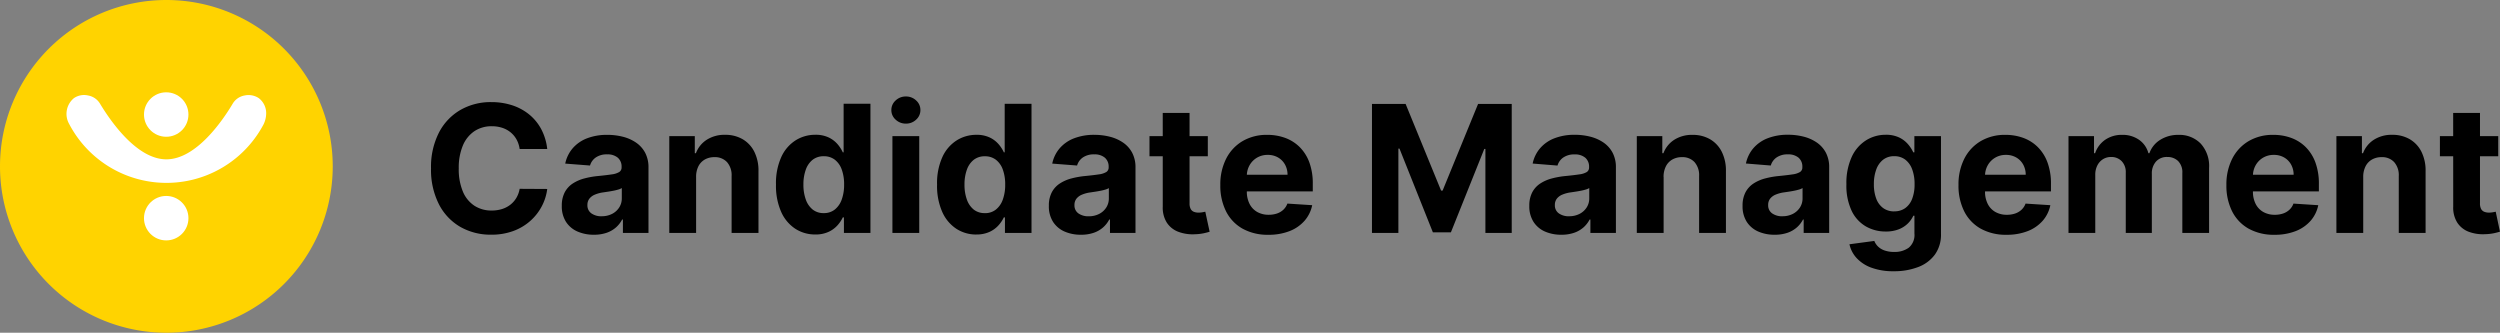 <svg xmlns="http://www.w3.org/2000/svg" width="225.403" height="30" viewBox="0 0 225.403 30">
  <rect x="0" y="0" width="225.403" height="30" fill="#808080" stroke="none"/>
  <g id="Group_2823" data-name="Group 2823" transform="translate(-752.938 -325)">
    <path id="Path_5638" data-name="Path 5638" d="M11.277-7.564H8.791a2.494,2.494,0,0,0-.281-.86,2.219,2.219,0,0,0-.539-.646,2.331,2.331,0,0,0-.756-.408,2.981,2.981,0,0,0-.933-.14,2.774,2.774,0,0,0-1.571.445A2.887,2.887,0,0,0,3.67-7.878a5.146,5.146,0,0,0-.37,2.06,5.19,5.19,0,0,0,.373,2.093A2.814,2.814,0,0,0,4.716-2.448a2.808,2.808,0,0,0,1.552.43,3.091,3.091,0,0,0,.916-.13,2.378,2.378,0,0,0,.751-.382,2.215,2.215,0,0,0,.551-.616,2.409,2.409,0,0,0,.305-.83l2.486.014a4.525,4.525,0,0,1-.481,1.54A4.682,4.682,0,0,1,9.77-1.1a4.779,4.779,0,0,1-1.534.921A5.632,5.632,0,0,1,6.227.159a5.489,5.489,0,0,1-2.782-.7A4.964,4.964,0,0,1,1.512-2.585,6.836,6.836,0,0,1,.8-5.818,6.774,6.774,0,0,1,1.52-9.056a5.007,5.007,0,0,1,1.943-2.038,5.468,5.468,0,0,1,2.764-.7,6.019,6.019,0,0,1,1.88.283,4.76,4.76,0,0,1,1.535.826,4.346,4.346,0,0,1,1.093,1.328A4.956,4.956,0,0,1,11.277-7.564ZM15.486.164A3.617,3.617,0,0,1,14-.128,2.34,2.34,0,0,1,12.968-1a2.579,2.579,0,0,1-.377-1.44,2.557,2.557,0,0,1,.265-1.222,2.147,2.147,0,0,1,.725-.794,3.565,3.565,0,0,1,1.049-.457,7.745,7.745,0,0,1,1.238-.218q.758-.075,1.224-.146a1.719,1.719,0,0,0,.678-.214.476.476,0,0,0,.211-.422v-.032a1.049,1.049,0,0,0-.34-.836,1.411,1.411,0,0,0-.956-.3,1.713,1.713,0,0,0-1.04.286,1.329,1.329,0,0,0-.51.719L12.9-6.25a3.065,3.065,0,0,1,.67-1.378,3.247,3.247,0,0,1,1.293-.9A4.951,4.951,0,0,1,16.7-8.841a5.593,5.593,0,0,1,1.4.171,3.7,3.7,0,0,1,1.185.527,2.577,2.577,0,0,1,.821.916,2.787,2.787,0,0,1,.3,1.34V0H18.1V-1.209h-.068a2.473,2.473,0,0,1-.562.717,2.5,2.5,0,0,1-.847.483A3.465,3.465,0,0,1,15.486.164Zm.7-1.668a2,2,0,0,0,.941-.214,1.643,1.643,0,0,0,.64-.578A1.5,1.5,0,0,0,18-3.118v-.927a1.217,1.217,0,0,1-.307.132,4.532,4.532,0,0,1-.441.108q-.243.048-.486.085l-.443.066a2.956,2.956,0,0,0-.746.2,1.21,1.21,0,0,0-.5.367.91.91,0,0,0-.177.571.87.87,0,0,0,.361.756A1.546,1.546,0,0,0,16.182-1.5ZM24.7-5.045V0H22.282V-8.727h2.3v1.541h.1A2.465,2.465,0,0,1,25.661-8.4a2.955,2.955,0,0,1,1.653-.445,3.071,3.071,0,0,1,1.587.4,2.707,2.707,0,0,1,1.051,1.134,3.785,3.785,0,0,1,.371,1.75V0H27.9V-5.127a1.776,1.776,0,0,0-.41-1.252,1.467,1.467,0,0,0-1.14-.452,1.716,1.716,0,0,0-.862.212,1.46,1.46,0,0,0-.581.611A2.091,2.091,0,0,0,24.7-5.045ZM35.445.141a3.261,3.261,0,0,1-1.8-.515,3.515,3.515,0,0,1-1.273-1.517,5.783,5.783,0,0,1-.47-2.464,5.707,5.707,0,0,1,.484-2.5,3.476,3.476,0,0,1,1.289-1.494,3.3,3.3,0,0,1,1.764-.5,2.706,2.706,0,0,1,1.222.247,2.438,2.438,0,0,1,.8.612,3.215,3.215,0,0,1,.465.722H38v-4.377h2.418V0H38.027V-1.4h-.1a3.015,3.015,0,0,1-.48.715,2.463,2.463,0,0,1-.8.587A2.764,2.764,0,0,1,35.445.141Zm.768-1.927a1.554,1.554,0,0,0,.99-.321,2,2,0,0,0,.625-.9,3.867,3.867,0,0,0,.216-1.356,3.853,3.853,0,0,0-.214-1.352,1.936,1.936,0,0,0-.623-.885,1.587,1.587,0,0,0-.995-.313,1.578,1.578,0,0,0-1.009.322,1.967,1.967,0,0,0-.618.9,3.875,3.875,0,0,0-.21,1.331,3.91,3.91,0,0,0,.212,1.343,2.011,2.011,0,0,0,.62.908A1.557,1.557,0,0,0,36.214-1.786ZM42.4,0V-8.727h2.418V0Zm1.215-9.855a1.309,1.309,0,0,1-.926-.359,1.139,1.139,0,0,1-.385-.864,1.138,1.138,0,0,1,.386-.864,1.308,1.308,0,0,1,.923-.359,1.305,1.305,0,0,1,.926.359,1.141,1.141,0,0,1,.384.864,1.141,1.141,0,0,1-.384.864A1.3,1.3,0,0,1,43.611-9.855Zm6.353,10a3.261,3.261,0,0,1-1.8-.515,3.515,3.515,0,0,1-1.273-1.517,5.783,5.783,0,0,1-.47-2.464,5.707,5.707,0,0,1,.484-2.5,3.476,3.476,0,0,1,1.289-1.494,3.3,3.3,0,0,1,1.764-.5,2.706,2.706,0,0,1,1.222.247,2.438,2.438,0,0,1,.8.612,3.215,3.215,0,0,1,.465.722h.073v-4.377h2.418V0H52.545V-1.4h-.1a3.015,3.015,0,0,1-.48.715,2.463,2.463,0,0,1-.8.587A2.764,2.764,0,0,1,49.964.141Zm.768-1.927a1.554,1.554,0,0,0,.99-.321,2,2,0,0,0,.625-.9,3.867,3.867,0,0,0,.216-1.356,3.853,3.853,0,0,0-.214-1.352,1.936,1.936,0,0,0-.623-.885,1.587,1.587,0,0,0-.995-.313,1.578,1.578,0,0,0-1.009.322,1.967,1.967,0,0,0-.618.9,3.875,3.875,0,0,0-.21,1.331,3.91,3.91,0,0,0,.212,1.343,2.011,2.011,0,0,0,.62.908A1.557,1.557,0,0,0,50.732-1.786ZM59.4.164a3.617,3.617,0,0,1-1.487-.291A2.34,2.34,0,0,1,56.882-1a2.579,2.579,0,0,1-.377-1.44,2.557,2.557,0,0,1,.265-1.222,2.147,2.147,0,0,1,.725-.794,3.565,3.565,0,0,1,1.049-.457,7.745,7.745,0,0,1,1.238-.218q.758-.075,1.224-.146a1.719,1.719,0,0,0,.678-.214.476.476,0,0,0,.211-.422v-.032a1.049,1.049,0,0,0-.34-.836,1.411,1.411,0,0,0-.956-.3,1.713,1.713,0,0,0-1.04.286,1.328,1.328,0,0,0-.51.719L56.809-6.25a3.065,3.065,0,0,1,.67-1.378,3.247,3.247,0,0,1,1.293-.9,4.951,4.951,0,0,1,1.837-.315,5.593,5.593,0,0,1,1.4.171,3.7,3.7,0,0,1,1.185.527,2.577,2.577,0,0,1,.821.916,2.788,2.788,0,0,1,.3,1.34V0h-2.3V-1.209H61.95a2.473,2.473,0,0,1-.562.717,2.5,2.5,0,0,1-.847.483A3.465,3.465,0,0,1,59.4.164ZM60.1-1.5a2,2,0,0,0,.941-.214,1.643,1.643,0,0,0,.64-.578,1.5,1.5,0,0,0,.232-.822v-.927a1.217,1.217,0,0,1-.307.132,4.532,4.532,0,0,1-.441.108q-.243.048-.486.085l-.443.066a2.956,2.956,0,0,0-.746.2,1.21,1.21,0,0,0-.5.367.91.91,0,0,0-.177.571.87.87,0,0,0,.361.756A1.546,1.546,0,0,0,60.1-1.5ZM70.836-8.727v1.818H65.577V-8.727Zm-4.064-2.091h2.418v8.134a1.075,1.075,0,0,0,.1.522.566.566,0,0,0,.289.259,1.143,1.143,0,0,0,.425.073,1.95,1.95,0,0,0,.345-.031q.171-.031.26-.051L71-.107q-.181.058-.512.134a4.337,4.337,0,0,1-.8.093A3.669,3.669,0,0,1,68.15-.112a2.131,2.131,0,0,1-1.02-.831,2.532,2.532,0,0,1-.357-1.418ZM76.291.168a4.642,4.642,0,0,1-2.313-.546,3.689,3.689,0,0,1-1.492-1.555,5.136,5.136,0,0,1-.522-2.39,5.1,5.1,0,0,1,.524-2.365,3.869,3.869,0,0,1,1.474-1.585A4.27,4.27,0,0,1,76.2-8.841a4.63,4.63,0,0,1,1.613.275,3.608,3.608,0,0,1,1.306.828,3.8,3.8,0,0,1,.873,1.385A5.5,5.5,0,0,1,80.3-4.409v.664H72.932v-1.5h5.091a1.875,1.875,0,0,0-.231-.924,1.665,1.665,0,0,0-.628-.635,1.82,1.82,0,0,0-.927-.231,1.849,1.849,0,0,0-.973.255A1.835,1.835,0,0,0,74.6-6.1a1.928,1.928,0,0,0-.246.94v1.427A2.414,2.414,0,0,0,74.6-2.617a1.732,1.732,0,0,0,.686.726,2.068,2.068,0,0,0,1.048.255,2.261,2.261,0,0,0,.739-.115,1.581,1.581,0,0,0,.574-.34,1.433,1.433,0,0,0,.364-.554l2.236.145a3.061,3.061,0,0,1-.694,1.409,3.46,3.46,0,0,1-1.352.93A5.126,5.126,0,0,1,76.291.168Zm9.346-11.8h3.032l3.2,7.818h.136l3.2-7.818h3.032V0H95.864V-7.573h-.1L92.754-.055H91.127L88.118-7.6h-.1V0H85.636ZM102.714.164a3.617,3.617,0,0,1-1.487-.291A2.34,2.34,0,0,1,100.2-1a2.579,2.579,0,0,1-.377-1.44,2.557,2.557,0,0,1,.265-1.222,2.147,2.147,0,0,1,.725-.794,3.565,3.565,0,0,1,1.049-.457,7.745,7.745,0,0,1,1.238-.218q.758-.075,1.224-.146A1.719,1.719,0,0,0,105-5.487a.476.476,0,0,0,.211-.422v-.032a1.049,1.049,0,0,0-.34-.836,1.411,1.411,0,0,0-.956-.3,1.713,1.713,0,0,0-1.04.286,1.329,1.329,0,0,0-.51.719l-2.241-.182a3.065,3.065,0,0,1,.67-1.378,3.247,3.247,0,0,1,1.293-.9,4.951,4.951,0,0,1,1.837-.315,5.593,5.593,0,0,1,1.4.171,3.7,3.7,0,0,1,1.185.527,2.577,2.577,0,0,1,.821.916,2.788,2.788,0,0,1,.3,1.34V0h-2.3V-1.209h-.068a2.473,2.473,0,0,1-.562.717,2.5,2.5,0,0,1-.847.483A3.465,3.465,0,0,1,102.714.164Zm.7-1.668a2,2,0,0,0,.941-.214,1.643,1.643,0,0,0,.64-.578,1.5,1.5,0,0,0,.232-.822v-.927a1.217,1.217,0,0,1-.307.132,4.533,4.533,0,0,1-.441.108q-.243.048-.486.085l-.443.066a2.955,2.955,0,0,0-.746.2,1.21,1.21,0,0,0-.5.367.91.91,0,0,0-.177.571.87.87,0,0,0,.361.756A1.546,1.546,0,0,0,103.409-1.5Zm8.518-3.541V0h-2.418V-8.727h2.3v1.541h.1a2.465,2.465,0,0,1,.974-1.209,2.955,2.955,0,0,1,1.653-.445,3.071,3.071,0,0,1,1.587.4,2.707,2.707,0,0,1,1.051,1.134,3.785,3.785,0,0,1,.371,1.75V0h-2.418V-5.127a1.776,1.776,0,0,0-.41-1.252,1.467,1.467,0,0,0-1.14-.452,1.716,1.716,0,0,0-.862.212,1.46,1.46,0,0,0-.581.611A2.091,2.091,0,0,0,111.927-5.045ZM121.945.164a3.617,3.617,0,0,1-1.487-.291A2.34,2.34,0,0,1,119.427-1a2.579,2.579,0,0,1-.377-1.44,2.557,2.557,0,0,1,.265-1.222,2.147,2.147,0,0,1,.725-.794,3.565,3.565,0,0,1,1.049-.457,7.745,7.745,0,0,1,1.238-.218q.758-.075,1.224-.146a1.719,1.719,0,0,0,.678-.214.476.476,0,0,0,.211-.422v-.032a1.049,1.049,0,0,0-.34-.836,1.411,1.411,0,0,0-.956-.3,1.713,1.713,0,0,0-1.04.286,1.329,1.329,0,0,0-.51.719l-2.241-.182a3.065,3.065,0,0,1,.67-1.378,3.247,3.247,0,0,1,1.293-.9,4.951,4.951,0,0,1,1.837-.315,5.593,5.593,0,0,1,1.4.171,3.7,3.7,0,0,1,1.185.527,2.577,2.577,0,0,1,.821.916,2.788,2.788,0,0,1,.3,1.34V0h-2.3V-1.209H124.5a2.473,2.473,0,0,1-.562.717,2.5,2.5,0,0,1-.847.483A3.465,3.465,0,0,1,121.945.164Zm.7-1.668a2,2,0,0,0,.941-.214,1.643,1.643,0,0,0,.64-.578,1.5,1.5,0,0,0,.232-.822v-.927a1.217,1.217,0,0,1-.307.132,4.533,4.533,0,0,1-.441.108q-.243.048-.486.085l-.443.066a2.955,2.955,0,0,0-.746.2,1.21,1.21,0,0,0-.5.367.91.91,0,0,0-.177.571.87.87,0,0,0,.361.756A1.546,1.546,0,0,0,122.641-1.5Zm10.032,4.959a5.638,5.638,0,0,1-2.016-.322,3.376,3.376,0,0,1-1.334-.873,2.662,2.662,0,0,1-.64-1.237l2.241-.3a1.429,1.429,0,0,0,.32.489,1.586,1.586,0,0,0,.587.364,2.557,2.557,0,0,0,.9.138,2.13,2.13,0,0,0,1.3-.382A1.492,1.492,0,0,0,134.545.05v-1.6h-.1a2.361,2.361,0,0,1-.481.687,2.414,2.414,0,0,1-.817.531,3.126,3.126,0,0,1-1.193.205,3.537,3.537,0,0,1-1.786-.459,3.234,3.234,0,0,1-1.28-1.4,5.315,5.315,0,0,1-.476-2.4,5.633,5.633,0,0,1,.484-2.476,3.474,3.474,0,0,1,1.289-1.487,3.3,3.3,0,0,1,1.764-.5,2.721,2.721,0,0,1,1.224.247,2.457,2.457,0,0,1,.8.612,3.179,3.179,0,0,1,.467.722h.1V-8.727h2.4V.086a3.076,3.076,0,0,1-.546,1.863,3.315,3.315,0,0,1-1.509,1.127A6.005,6.005,0,0,1,132.673,3.455Zm.05-5.4a1.656,1.656,0,0,0,.99-.293,1.825,1.825,0,0,0,.625-.841,3.585,3.585,0,0,0,.216-1.316,3.761,3.761,0,0,0-.214-1.332,1.931,1.931,0,0,0-.623-.878,1.591,1.591,0,0,0-.995-.312,1.582,1.582,0,0,0-1.009.321,1.962,1.962,0,0,0-.618.89,3.782,3.782,0,0,0-.21,1.312,3.613,3.613,0,0,0,.212,1.3,1.84,1.84,0,0,0,.62.849A1.652,1.652,0,0,0,132.723-1.941ZM142.845.168a4.642,4.642,0,0,1-2.313-.546,3.689,3.689,0,0,1-1.492-1.555,5.136,5.136,0,0,1-.522-2.39,5.1,5.1,0,0,1,.524-2.365,3.869,3.869,0,0,1,1.474-1.585,4.27,4.27,0,0,1,2.234-.568,4.63,4.63,0,0,1,1.613.275,3.608,3.608,0,0,1,1.306.828,3.8,3.8,0,0,1,.873,1.385,5.5,5.5,0,0,1,.314,1.944v.664h-7.368v-1.5h5.091a1.875,1.875,0,0,0-.231-.924,1.665,1.665,0,0,0-.628-.635,1.82,1.82,0,0,0-.927-.231,1.849,1.849,0,0,0-.973.255,1.835,1.835,0,0,0-.663.678,1.929,1.929,0,0,0-.246.94v1.427a2.414,2.414,0,0,0,.243,1.119,1.732,1.732,0,0,0,.686.726,2.068,2.068,0,0,0,1.048.255,2.261,2.261,0,0,0,.739-.115,1.581,1.581,0,0,0,.574-.34,1.433,1.433,0,0,0,.364-.554L146.8-2.5a3.061,3.061,0,0,1-.694,1.409,3.46,3.46,0,0,1-1.352.93A5.126,5.126,0,0,1,142.845.168ZM148.436,0V-8.727h2.3v1.541h.1a2.409,2.409,0,0,1,.911-1.213,2.613,2.613,0,0,1,1.525-.442,2.569,2.569,0,0,1,1.527.447,2.138,2.138,0,0,1,.841,1.207h.091a2.332,2.332,0,0,1,.968-1.2,3,3,0,0,1,1.659-.452,2.672,2.672,0,0,1,1.988.776,2.993,2.993,0,0,1,.766,2.2V0H158.7V-5.391a1.431,1.431,0,0,0-.385-1.093,1.354,1.354,0,0,0-.965-.362,1.305,1.305,0,0,0-1.029.418,1.6,1.6,0,0,0-.371,1.1V0H153.6V-5.445a1.405,1.405,0,0,0-.367-1.021,1.282,1.282,0,0,0-.965-.379,1.339,1.339,0,0,0-.724.2,1.406,1.406,0,0,0-.507.562,1.822,1.822,0,0,0-.187.847V0ZM167,.168a4.642,4.642,0,0,1-2.313-.546,3.689,3.689,0,0,1-1.492-1.555,5.136,5.136,0,0,1-.522-2.39,5.1,5.1,0,0,1,.524-2.365,3.869,3.869,0,0,1,1.474-1.585,4.27,4.27,0,0,1,2.234-.568,4.63,4.63,0,0,1,1.613.275,3.608,3.608,0,0,1,1.306.828,3.8,3.8,0,0,1,.873,1.385,5.5,5.5,0,0,1,.314,1.944v.664h-7.368v-1.5h5.091a1.875,1.875,0,0,0-.231-.924,1.665,1.665,0,0,0-.628-.635,1.82,1.82,0,0,0-.927-.231,1.849,1.849,0,0,0-.973.255,1.835,1.835,0,0,0-.663.678,1.929,1.929,0,0,0-.246.94v1.427a2.414,2.414,0,0,0,.243,1.119,1.732,1.732,0,0,0,.686.726,2.068,2.068,0,0,0,1.048.255,2.261,2.261,0,0,0,.739-.115,1.581,1.581,0,0,0,.574-.34,1.433,1.433,0,0,0,.364-.554l2.236.145a3.061,3.061,0,0,1-.694,1.409,3.46,3.46,0,0,1-1.352.93A5.126,5.126,0,0,1,167,.168Zm8.009-5.214V0h-2.418V-8.727h2.3v1.541h.1A2.465,2.465,0,0,1,175.97-8.4a2.955,2.955,0,0,1,1.653-.445,3.071,3.071,0,0,1,1.587.4,2.707,2.707,0,0,1,1.051,1.134,3.785,3.785,0,0,1,.371,1.75V0h-2.418V-5.127a1.776,1.776,0,0,0-.41-1.252,1.467,1.467,0,0,0-1.14-.452,1.716,1.716,0,0,0-.862.212,1.46,1.46,0,0,0-.581.611A2.091,2.091,0,0,0,175.009-5.045Zm12.173-3.682v1.818h-5.259V-8.727Zm-4.064-2.091h2.418v8.134a1.076,1.076,0,0,0,.1.522.566.566,0,0,0,.289.259,1.143,1.143,0,0,0,.425.073,1.95,1.95,0,0,0,.345-.031q.171-.031.26-.051l.382,1.8q-.181.058-.512.134a4.337,4.337,0,0,1-.8.093A3.669,3.669,0,0,1,184.5-.112a2.131,2.131,0,0,1-1.02-.831,2.532,2.532,0,0,1-.357-1.418Z" transform="translate(791 346)"/>
    <g id="Group_2836" data-name="Group 2836" transform="translate(140.938 -309)">
      <path id="Path_4501" data-name="Path 4501" d="M15,0A15,15,0,1,1,0,15,15,15,0,0,1,15,0Z" transform="translate(612 634)" fill="#ffd300"/>
      <g id="Group_2826" data-name="Group 2826" transform="translate(-207.385 343.153)">
        <path id="Path_83_00000136411043793727013990000007938063236894217654_" d="M321.278,13.115a1.708,1.708,0,0,0-.663-1.417,1.676,1.676,0,0,0-1.281-.241,1.565,1.565,0,0,0-1.055.708c-.9,1.522-3.3,5.049-6,5.049s-5.094-3.542-6-5.049a1.565,1.565,0,0,0-1.055-.708,1.614,1.614,0,0,0-1.281.241,1.839,1.839,0,0,0-.422,2.336,9.9,9.9,0,0,0,17.528.015A2.3,2.3,0,0,0,321.278,13.115Z" transform="translate(522.105 287.999)" fill="#fff"/>
        <circle id="Ellipse_15_00000083049337281673117150000010105438515468744361_" cx="2.004" cy="2.004" r="2.004" transform="translate(832.367 299.17)" fill="#fff"/>
        <circle id="Ellipse_16_00000165923221980815126420000002520413646961852080_" cx="2.004" cy="2.004" r="2.004" transform="translate(832.367 308.514)" fill="#fff"/>
      </g>
    </g>
  </g>
</svg>
